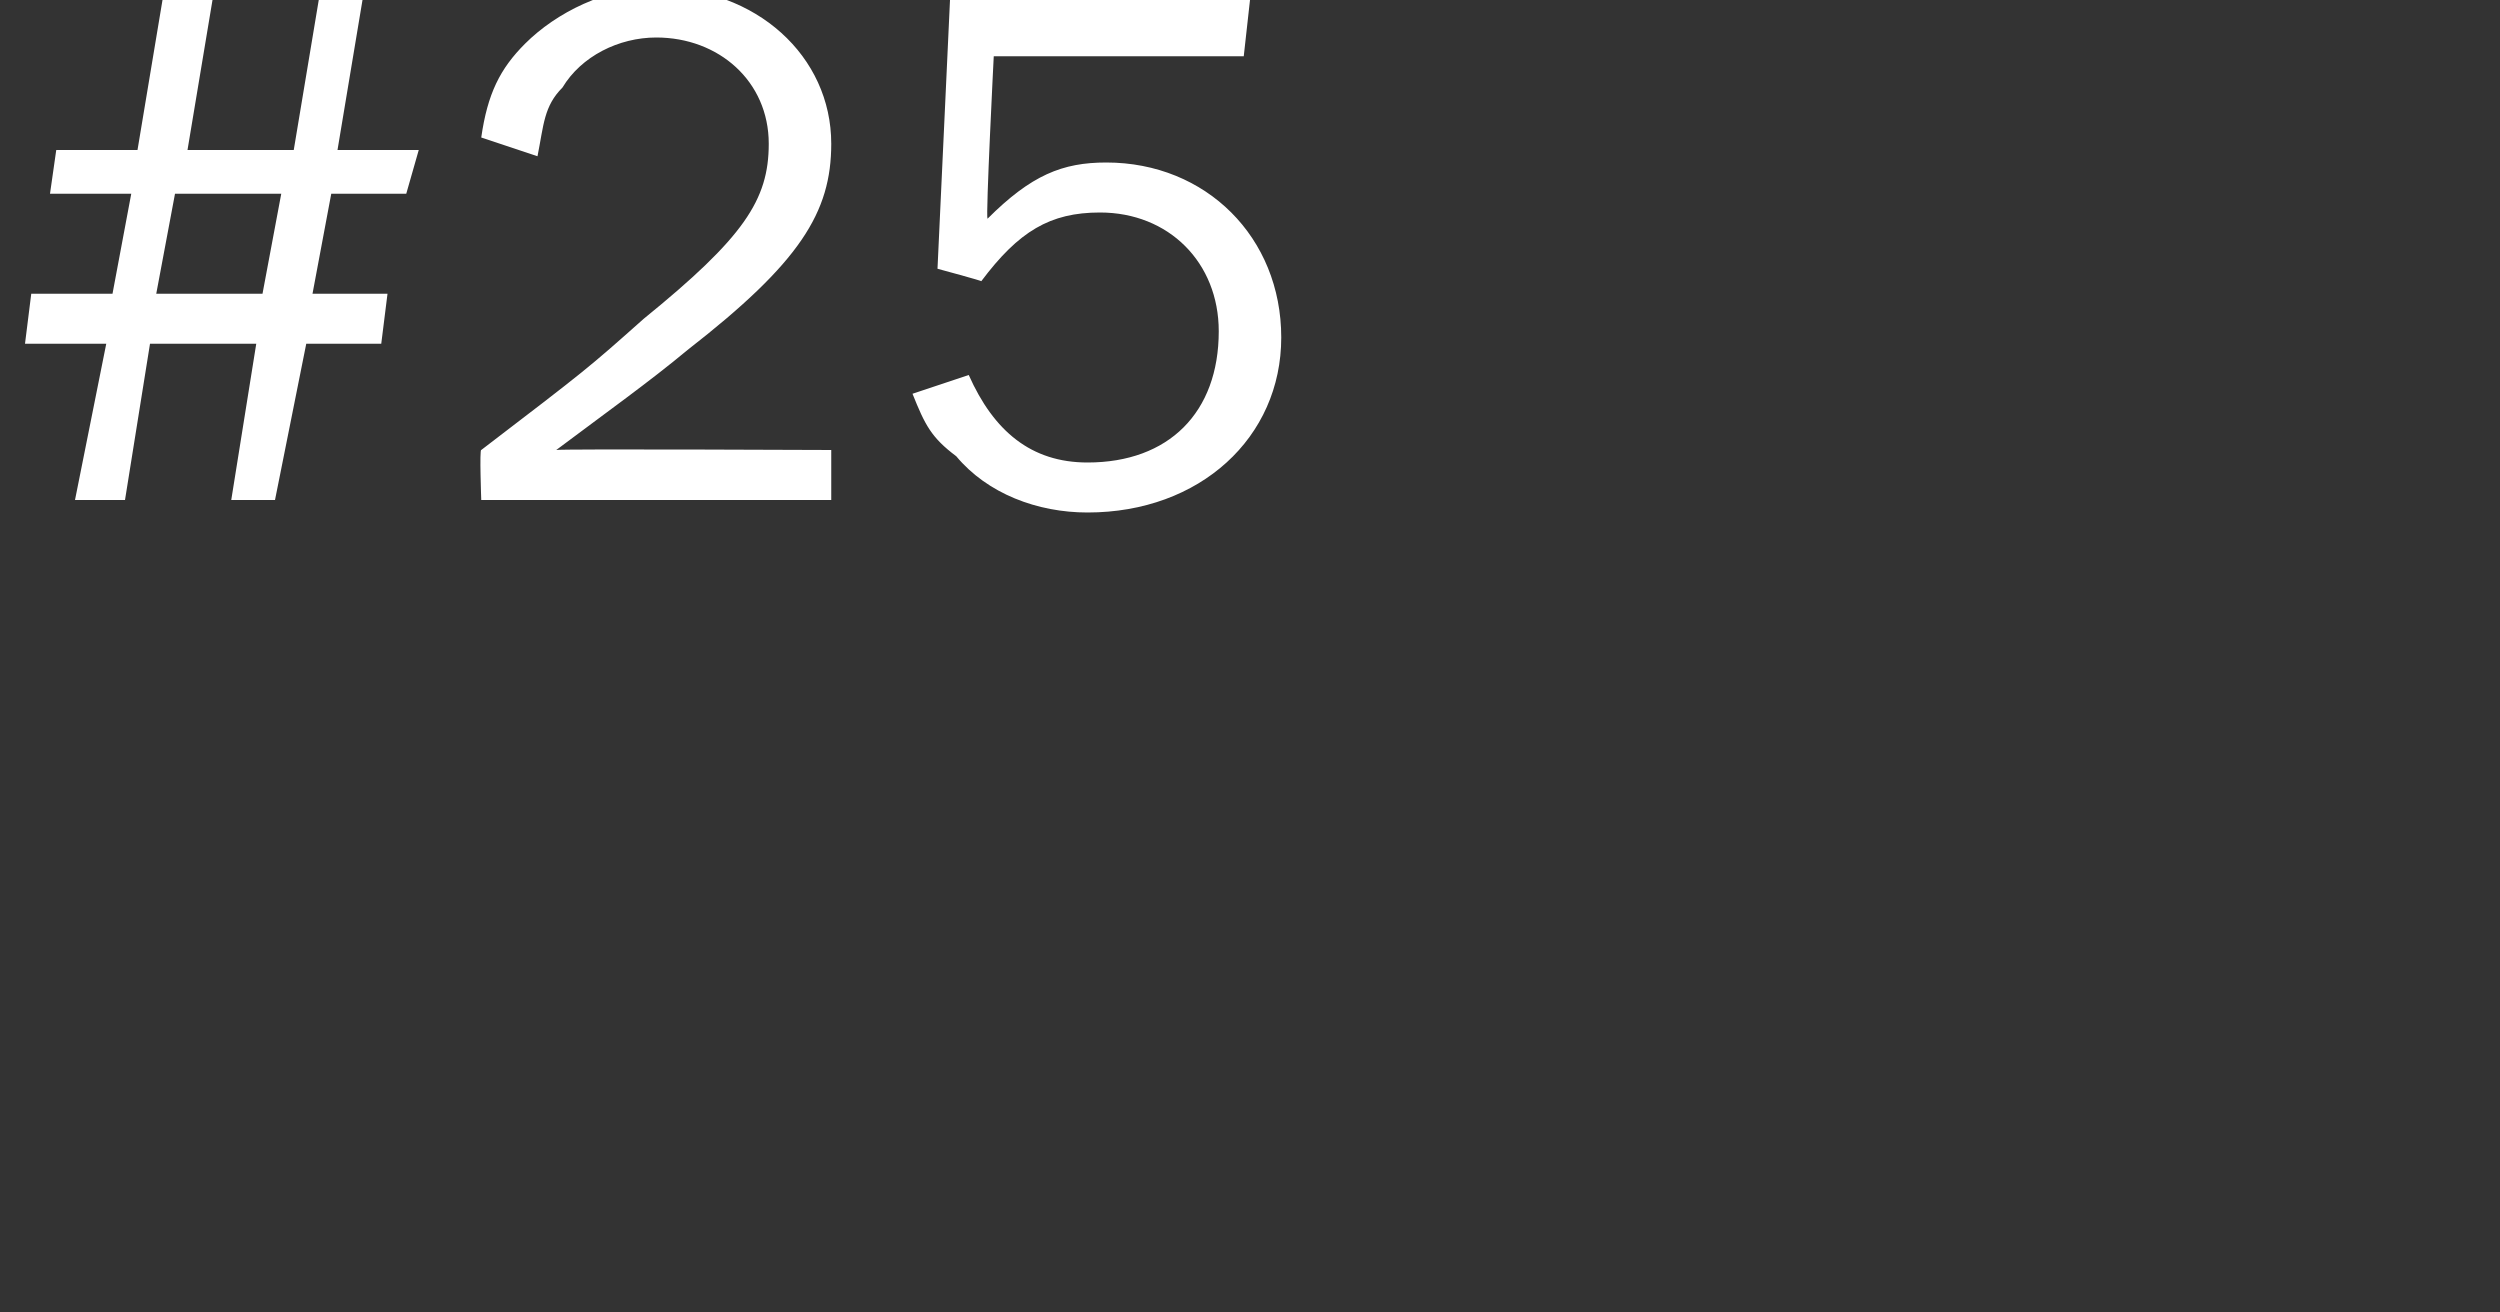 <?xml version="1.0" standalone="no"?><!DOCTYPE svg PUBLIC "-//W3C//DTD SVG 1.1//EN" "http://www.w3.org/Graphics/SVG/1.1/DTD/svg11.dtd"><svg xmlns="http://www.w3.org/2000/svg" version="1.1" width="40px" height="21px" viewBox="0 0 40 21"><rect x="0" y="0" width="40" height="21" fill="#333333" stroke="none"/><desc>#25</desc><defs/><g id="Polygon8521"><path d="m6.5 3.1H5.3L5 4.7h1.2l-.1.8H4.9L4.4 8h-.7l.4-2.5H2.4L2 8h-.8l.5-2.5H.4l.1-.8h1.3l.3-1.6H.8l.1-.7h1.3L2.6 0h.8L3 2.4h1.7L5.1 0h.7l-.4 2.4h1.3l-.2.7zm-3.7 0l-.3 1.6h1.7l.3-1.6H2.8zM13.3 8H7.7s-.03-.82 0-.8c1.7-1.3 1.7-1.3 2.6-2.1c1.6-1.3 2-1.9 2-2.8c0-1-.8-1.7-1.8-1.7c-.6 0-1.2.3-1.5.8c-.3.3-.3.6-.4 1.1l-.9-.3c.1-.7.3-1.1.7-1.5c.5-.5 1.3-.9 2.1-.9c1.6 0 2.8 1.1 2.8 2.5c0 1.1-.5 1.9-2.3 3.3c-.6.5-1.3 1-2.1 1.6c.03-.02 4.4 0 4.4 0v.8zM19.9.9h-4s-.13 2.56-.1 2.6c.7-.7 1.2-.9 1.9-.9c1.6 0 2.8 1.2 2.8 2.8c0 1.6-1.3 2.8-3.1 2.8c-.8 0-1.6-.3-2.1-.9c-.4-.3-.5-.5-.7-1l.9-.3c.4.9 1 1.4 1.9 1.4c1.3 0 2.1-.8 2.1-2.1c0-1.1-.8-1.9-1.9-1.9c-.8 0-1.3.3-1.9 1.1c.04 0-.7-.2-.7-.2l.2-4.3h4.8l-.1.9z" stroke="none" fill="#fff"/></g></svg>